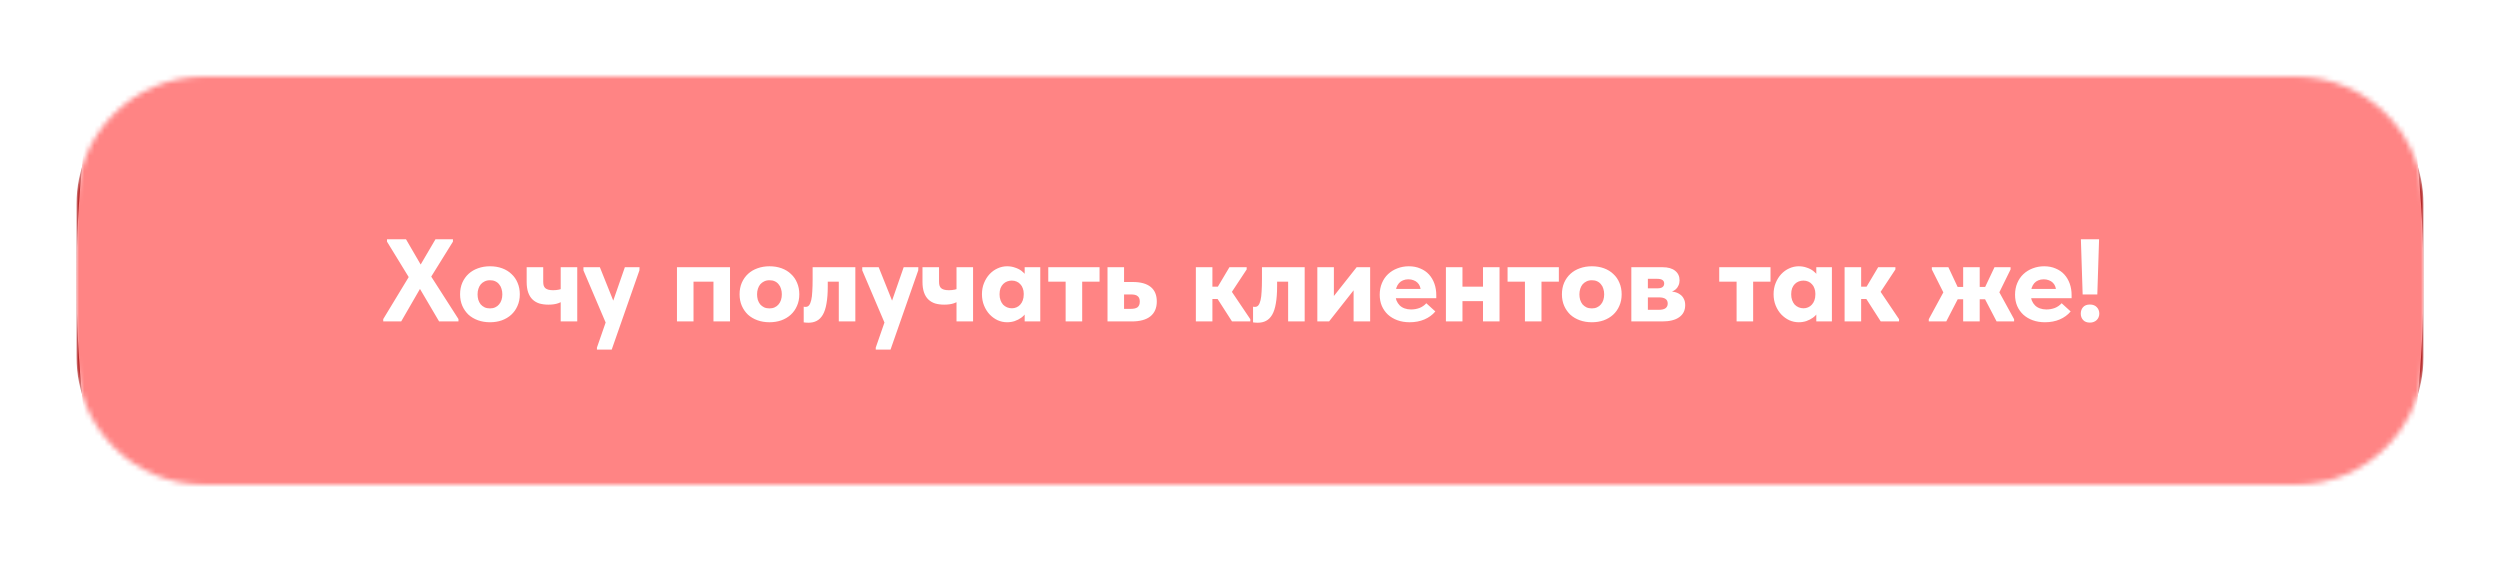 <?xml version="1.0" encoding="UTF-8"?> <svg xmlns="http://www.w3.org/2000/svg" width="490" height="110" viewBox="0 0 490 110" fill="none"><g clip-path="url(#clip0_33_146)"><g clip-path="url(#clip1_33_146)"><g clip-path="url(#clip2_33_146)"><g filter="url(#filter0_d_33_146)"><mask id="mask0_33_146" style="mask-type:alpha" maskUnits="userSpaceOnUse" x="15" y="0" width="460" height="80"><path d="M450 0H40C26.193 0 15 11.193 15 25V55C15 68.807 26.193 80 40 80H450C463.807 80 475 68.807 475 55V25C475 11.193 463.807 0 450 0Z" fill="#A90909"></path></mask><g mask="url(#mask0_33_146)"><path d="M450 0H40C26.193 0 15 11.193 15 25V55C15 68.807 26.193 80 40 80H450C463.807 80 475 68.807 475 55V25C475 11.193 463.807 0 450 0Z" fill="#A90909"></path><g filter="url(#filter1_f_33_146)"><path d="M245 270C372.025 270 475 167.025 475 40C475 -87.025 372.025 -190 245 -190C117.975 -190 15 -87.025 15 40C15 167.025 117.975 270 245 270Z" fill="#FF8484"></path></g><path d="M75.115 48V47.54L80.106 39.306L75.851 32.36V31.9H79.577L82.452 36.845L85.35 31.9H88.777V32.36L84.522 39.214L89.858 47.54V48H86.063L82.314 41.629L78.634 48H75.115ZM96.041 48.161C95.183 48.161 94.393 48.031 93.672 47.77C92.952 47.509 92.331 47.141 91.809 46.666C91.303 46.175 90.905 45.6 90.613 44.941C90.322 44.266 90.176 43.515 90.176 42.687C90.176 41.844 90.322 41.085 90.613 40.41C90.92 39.72 91.334 39.137 91.855 38.662C92.377 38.187 92.99 37.826 93.695 37.581C94.416 37.32 95.198 37.19 96.041 37.19C96.9 37.19 97.69 37.32 98.41 37.581C99.131 37.842 99.744 38.217 100.25 38.708C100.772 39.183 101.17 39.758 101.446 40.433C101.738 41.108 101.883 41.859 101.883 42.687C101.883 43.53 101.73 44.289 101.423 44.964C101.132 45.639 100.726 46.214 100.204 46.689C99.683 47.164 99.062 47.532 98.341 47.793C97.636 48.038 96.869 48.161 96.041 48.161ZM96.041 45.447C96.425 45.447 96.762 45.378 97.053 45.24C97.36 45.102 97.613 44.91 97.812 44.665C98.027 44.42 98.188 44.128 98.295 43.791C98.403 43.454 98.456 43.086 98.456 42.687C98.456 42.288 98.403 41.928 98.295 41.606C98.203 41.269 98.05 40.977 97.835 40.732C97.636 40.471 97.383 40.272 97.076 40.134C96.785 39.996 96.44 39.927 96.041 39.927C95.643 39.927 95.29 40.004 94.983 40.157C94.692 40.295 94.439 40.487 94.224 40.732C94.025 40.977 93.872 41.269 93.764 41.606C93.657 41.943 93.603 42.304 93.603 42.687C93.603 43.055 93.649 43.408 93.741 43.745C93.849 44.082 94.002 44.381 94.201 44.642C94.416 44.887 94.677 45.087 94.983 45.24C95.29 45.378 95.643 45.447 96.041 45.447ZM107.482 44.711C106.838 44.711 106.248 44.634 105.711 44.481C105.19 44.312 104.745 44.052 104.377 43.699C104.009 43.346 103.725 42.886 103.526 42.319C103.327 41.752 103.227 41.069 103.227 40.272V37.374H106.47V40.157C106.47 40.433 106.493 40.678 106.539 40.893C106.6 41.108 106.7 41.292 106.838 41.445C106.991 41.583 107.191 41.69 107.436 41.767C107.697 41.844 108.019 41.882 108.402 41.882C108.801 41.882 109.184 41.844 109.552 41.767C109.92 41.69 110.288 41.568 110.656 41.399V43.814C110.349 44.044 109.935 44.251 109.414 44.435C108.893 44.619 108.249 44.711 107.482 44.711ZM109.897 48V37.374H113.14V48H109.897ZM116.999 53.52V53.129L122.473 37.374H125.348L125.325 37.995L119.897 53.52H116.999ZM118.977 48.851L114.354 37.995V37.374H117.574L120.725 45.24L118.977 48.851ZM132.686 48V37.374H143.082V48H139.839V40.203H135.929V48H132.686ZM150.823 48.161C149.965 48.161 149.175 48.031 148.454 47.77C147.734 47.509 147.113 47.141 146.591 46.666C146.085 46.175 145.687 45.6 145.395 44.941C145.104 44.266 144.958 43.515 144.958 42.687C144.958 41.844 145.104 41.085 145.395 40.41C145.702 39.72 146.116 39.137 146.637 38.662C147.159 38.187 147.772 37.826 148.477 37.581C149.198 37.32 149.98 37.19 150.823 37.19C151.682 37.19 152.472 37.32 153.192 37.581C153.913 37.842 154.526 38.217 155.032 38.708C155.554 39.183 155.952 39.758 156.228 40.433C156.52 41.108 156.665 41.859 156.665 42.687C156.665 43.53 156.512 44.289 156.205 44.964C155.914 45.639 155.508 46.214 154.986 46.689C154.465 47.164 153.844 47.532 153.123 47.793C152.418 48.038 151.651 48.161 150.823 48.161ZM150.823 45.447C151.207 45.447 151.544 45.378 151.835 45.24C152.142 45.102 152.395 44.91 152.594 44.665C152.809 44.42 152.97 44.128 153.077 43.791C153.185 43.454 153.238 43.086 153.238 42.687C153.238 42.288 153.185 41.928 153.077 41.606C152.985 41.269 152.832 40.977 152.617 40.732C152.418 40.471 152.165 40.272 151.858 40.134C151.567 39.996 151.222 39.927 150.823 39.927C150.425 39.927 150.072 40.004 149.765 40.157C149.474 40.295 149.221 40.487 149.006 40.732C148.807 40.977 148.654 41.269 148.546 41.606C148.439 41.943 148.385 42.304 148.385 42.687C148.385 43.055 148.431 43.408 148.523 43.745C148.631 44.082 148.784 44.381 148.983 44.642C149.198 44.887 149.459 45.087 149.765 45.24C150.072 45.378 150.425 45.447 150.823 45.447ZM158.447 48.253C158.263 48.253 158.087 48.245 157.918 48.23C157.765 48.215 157.635 48.199 157.527 48.184V45.102C157.589 45.117 157.65 45.133 157.711 45.148C157.788 45.148 157.857 45.148 157.918 45.148C158.194 45.148 158.417 45.041 158.585 44.826C158.754 44.611 158.892 44.282 158.999 43.837C159.107 43.392 159.176 42.825 159.206 42.135C159.252 41.445 159.275 40.625 159.275 39.674V37.374H167.647V48H164.404V40.203H162.242V41.123C162.242 42.457 162.158 43.584 161.989 44.504C161.836 45.409 161.598 46.137 161.276 46.689C160.954 47.241 160.556 47.64 160.08 47.885C159.62 48.13 159.076 48.253 158.447 48.253ZM171.647 53.52V53.129L177.121 37.374H179.996L179.973 37.995L174.545 53.52H171.647ZM173.625 48.851L169.002 37.995V37.374H172.222L175.373 45.24L173.625 48.851ZM185.062 44.711C184.418 44.711 183.828 44.634 183.291 44.481C182.77 44.312 182.325 44.052 181.957 43.699C181.589 43.346 181.306 42.886 181.106 42.319C180.907 41.752 180.807 41.069 180.807 40.272V37.374H184.05V40.157C184.05 40.433 184.073 40.678 184.119 40.893C184.181 41.108 184.28 41.292 184.418 41.445C184.572 41.583 184.771 41.69 185.016 41.767C185.277 41.844 185.599 41.882 185.982 41.882C186.381 41.882 186.764 41.844 187.132 41.767C187.5 41.69 187.868 41.568 188.236 41.399V43.814C187.93 44.044 187.516 44.251 186.994 44.435C186.473 44.619 185.829 44.711 185.062 44.711ZM187.477 48V37.374H190.72V48H187.477ZM200.835 48V45.447L200.651 45.102V40.387L200.835 40.226V37.374H203.894V40.226V40.387V48H200.835ZM197.385 48.161C196.757 48.161 196.143 48.031 195.545 47.77C194.963 47.494 194.441 47.118 193.981 46.643C193.521 46.152 193.153 45.57 192.877 44.895C192.601 44.22 192.463 43.477 192.463 42.664C192.463 41.851 192.601 41.115 192.877 40.456C193.153 39.781 193.514 39.206 193.958 38.731C194.418 38.24 194.94 37.865 195.522 37.604C196.12 37.328 196.741 37.19 197.385 37.19C197.937 37.19 198.451 37.274 198.926 37.443C199.417 37.596 199.846 37.811 200.214 38.087C200.582 38.363 200.881 38.677 201.111 39.03C201.341 39.383 201.472 39.758 201.502 40.157V42.549H200.651C200.651 42.166 200.59 41.821 200.467 41.514C200.36 41.192 200.199 40.924 199.984 40.709C199.785 40.479 199.54 40.303 199.248 40.18C198.957 40.057 198.643 39.996 198.305 39.996C197.999 39.996 197.7 40.05 197.408 40.157C197.117 40.264 196.856 40.433 196.626 40.663C196.412 40.878 196.235 41.154 196.097 41.491C195.975 41.828 195.913 42.227 195.913 42.687C195.913 43.116 195.975 43.5 196.097 43.837C196.22 44.174 196.389 44.466 196.603 44.711C196.833 44.941 197.094 45.117 197.385 45.24C197.677 45.363 197.991 45.424 198.328 45.424C198.65 45.424 198.949 45.363 199.225 45.24C199.517 45.117 199.762 44.941 199.961 44.711C200.176 44.481 200.345 44.197 200.467 43.86C200.59 43.523 200.651 43.139 200.651 42.71H201.617V45.148C201.525 45.562 201.349 45.953 201.088 46.321C200.843 46.689 200.529 47.011 200.145 47.287C199.777 47.548 199.356 47.762 198.88 47.931C198.42 48.084 197.922 48.161 197.385 48.161ZM208.865 48V40.203H205.461V37.374H215.512V40.203H212.108V48H208.865ZM217.072 48V37.374H220.315V40.272H222.04C223.573 40.272 224.739 40.594 225.536 41.238C226.333 41.882 226.732 42.833 226.732 44.09C226.732 45.363 226.31 46.336 225.467 47.011C224.639 47.67 223.42 48 221.81 48H217.072ZM221.557 45.539C221.864 45.539 222.132 45.516 222.362 45.47C222.592 45.424 222.784 45.347 222.937 45.24C223.09 45.117 223.205 44.964 223.282 44.78C223.359 44.596 223.397 44.366 223.397 44.09C223.397 43.829 223.359 43.615 223.282 43.446C223.221 43.277 223.113 43.139 222.96 43.032C222.822 42.909 222.638 42.825 222.408 42.779C222.193 42.733 221.925 42.71 221.603 42.71H220.315V45.539H221.557ZM241.473 48L237.931 42.48L240.967 37.374H244.348V37.811L241.45 42.204L245.061 47.563V48H241.473ZM235.424 43.607V41.192H239.357V43.607H235.424ZM234.389 48V45.447V45.102V40.387V40.226V37.374H237.632V40.226V40.387V48H234.389ZM246.517 48.253C246.333 48.253 246.156 48.245 245.988 48.23C245.834 48.215 245.704 48.199 245.597 48.184V45.102C245.658 45.117 245.719 45.133 245.781 45.148C245.857 45.148 245.926 45.148 245.988 45.148C246.264 45.148 246.486 45.041 246.655 44.826C246.823 44.611 246.961 44.282 247.069 43.837C247.176 43.392 247.245 42.825 247.276 42.135C247.322 41.445 247.345 40.625 247.345 39.674V37.374H255.717V48H252.474V40.203H250.312V41.123C250.312 42.457 250.227 43.584 250.059 44.504C249.905 45.409 249.668 46.137 249.346 46.689C249.024 47.241 248.625 47.64 248.15 47.885C247.69 48.13 247.145 48.253 246.517 48.253ZM258.198 48V37.374H261.441V45.769L259.118 45.953L265.903 37.374H268.548V48H265.305V39.927L267.007 39.743L260.498 48H258.198ZM276.29 48.161C275.416 48.161 274.619 48.031 273.898 47.77C273.178 47.509 272.557 47.141 272.035 46.666C271.529 46.191 271.131 45.623 270.839 44.964C270.563 44.305 270.425 43.576 270.425 42.779C270.425 41.936 270.571 41.169 270.862 40.479C271.154 39.789 271.552 39.206 272.058 38.731C272.58 38.24 273.185 37.865 273.875 37.604C274.581 37.328 275.332 37.19 276.129 37.19C276.973 37.19 277.724 37.336 278.383 37.627C279.058 37.903 279.625 38.294 280.085 38.8C280.545 39.306 280.898 39.904 281.143 40.594C281.389 41.284 281.511 42.035 281.511 42.848V43.446H272.242V41.629H280.43L278.452 42.848V41.928C278.452 41.637 278.399 41.361 278.291 41.1C278.184 40.824 278.023 40.586 277.808 40.387C277.609 40.188 277.356 40.034 277.049 39.927C276.758 39.804 276.421 39.743 276.037 39.743C275.654 39.743 275.301 39.812 274.979 39.95C274.673 40.073 274.412 40.257 274.197 40.502C273.983 40.747 273.814 41.046 273.691 41.399C273.569 41.752 273.507 42.15 273.507 42.595C273.507 43.086 273.576 43.523 273.714 43.906C273.868 44.274 274.075 44.588 274.335 44.849C274.596 45.11 274.918 45.309 275.301 45.447C275.685 45.585 276.106 45.654 276.566 45.654C277.164 45.654 277.724 45.554 278.245 45.355C278.767 45.14 279.204 44.834 279.556 44.435L281.327 46.045C280.76 46.72 280.047 47.241 279.188 47.609C278.33 47.977 277.364 48.161 276.29 48.161ZM284.894 44.021V41.192H292.162V44.021H284.894ZM283.399 48V45.447V45.102V40.387V40.226V37.374H286.642V40.226V40.387V48H283.399ZM290.667 48V45.447V45.102V40.387V40.226V37.374H293.91V40.226V40.387V48H290.667ZM298.888 48V40.203H295.484V37.374H305.535V40.203H302.131V48H298.888ZM312.003 48.161C311.144 48.161 310.355 48.031 309.634 47.77C308.913 47.509 308.292 47.141 307.771 46.666C307.265 46.175 306.866 45.6 306.575 44.941C306.284 44.266 306.138 43.515 306.138 42.687C306.138 41.844 306.284 41.085 306.575 40.41C306.882 39.72 307.296 39.137 307.817 38.662C308.338 38.187 308.952 37.826 309.657 37.581C310.378 37.32 311.16 37.19 312.003 37.19C312.862 37.19 313.651 37.32 314.372 37.581C315.093 37.842 315.706 38.217 316.212 38.708C316.733 39.183 317.132 39.758 317.408 40.433C317.699 41.108 317.845 41.859 317.845 42.687C317.845 43.53 317.692 44.289 317.385 44.964C317.094 45.639 316.687 46.214 316.166 46.689C315.645 47.164 315.024 47.532 314.303 47.793C313.598 48.038 312.831 48.161 312.003 48.161ZM312.003 45.447C312.386 45.447 312.724 45.378 313.015 45.24C313.322 45.102 313.575 44.91 313.774 44.665C313.989 44.42 314.15 44.128 314.257 43.791C314.364 43.454 314.418 43.086 314.418 42.687C314.418 42.288 314.364 41.928 314.257 41.606C314.165 41.269 314.012 40.977 313.797 40.732C313.598 40.471 313.345 40.272 313.038 40.134C312.747 39.996 312.402 39.927 312.003 39.927C311.604 39.927 311.252 40.004 310.945 40.157C310.654 40.295 310.401 40.487 310.186 40.732C309.987 40.977 309.833 41.269 309.726 41.606C309.619 41.943 309.565 42.304 309.565 42.687C309.565 43.055 309.611 43.408 309.703 43.745C309.81 44.082 309.964 44.381 310.163 44.642C310.378 44.887 310.638 45.087 310.945 45.24C311.252 45.378 311.604 45.447 312.003 45.447ZM319.741 48V37.374H325.859C326.948 37.374 327.776 37.612 328.343 38.087C328.91 38.547 329.194 39.16 329.194 39.927C329.194 40.31 329.125 40.648 328.987 40.939C328.864 41.23 328.696 41.476 328.481 41.675C328.266 41.874 328.013 42.028 327.722 42.135C327.431 42.242 327.132 42.296 326.825 42.296V42.066C327.316 42.066 327.768 42.12 328.182 42.227C328.611 42.319 328.979 42.48 329.286 42.71C329.608 42.925 329.853 43.208 330.022 43.561C330.206 43.898 330.298 44.312 330.298 44.803C330.298 45.83 329.907 46.62 329.125 47.172C328.358 47.724 327.247 48 325.79 48H319.741ZM322.984 46.896L321.926 45.723H325.1C325.729 45.723 326.181 45.616 326.457 45.401C326.733 45.186 326.871 44.887 326.871 44.504C326.871 44.075 326.725 43.768 326.434 43.584C326.158 43.385 325.721 43.285 325.123 43.285H321.926V41.514H324.847C325.292 41.514 325.621 41.437 325.836 41.284C326.066 41.115 326.181 40.878 326.181 40.571C326.181 40.264 326.066 40.034 325.836 39.881C325.621 39.728 325.292 39.651 324.847 39.651H321.926L322.984 38.478V46.896ZM340.373 48V40.203H336.969V37.374H347.02V40.203H343.616V48H340.373ZM355.995 48V45.447L355.811 45.102V40.387L355.995 40.226V37.374H359.054V40.226V40.387V48H355.995ZM352.545 48.161C351.917 48.161 351.303 48.031 350.705 47.77C350.123 47.494 349.601 47.118 349.141 46.643C348.681 46.152 348.313 45.57 348.037 44.895C347.761 44.22 347.623 43.477 347.623 42.664C347.623 41.851 347.761 41.115 348.037 40.456C348.313 39.781 348.674 39.206 349.118 38.731C349.578 38.24 350.1 37.865 350.682 37.604C351.28 37.328 351.901 37.19 352.545 37.19C353.097 37.19 353.611 37.274 354.086 37.443C354.577 37.596 355.006 37.811 355.374 38.087C355.742 38.363 356.041 38.677 356.271 39.03C356.501 39.383 356.632 39.758 356.662 40.157V42.549H355.811C355.811 42.166 355.75 41.821 355.627 41.514C355.52 41.192 355.359 40.924 355.144 40.709C354.945 40.479 354.7 40.303 354.408 40.18C354.117 40.057 353.803 39.996 353.465 39.996C353.159 39.996 352.86 40.05 352.568 40.157C352.277 40.264 352.016 40.433 351.786 40.663C351.572 40.878 351.395 41.154 351.257 41.491C351.135 41.828 351.073 42.227 351.073 42.687C351.073 43.116 351.135 43.5 351.257 43.837C351.38 44.174 351.549 44.466 351.763 44.711C351.993 44.941 352.254 45.117 352.545 45.24C352.837 45.363 353.151 45.424 353.488 45.424C353.81 45.424 354.109 45.363 354.385 45.24C354.677 45.117 354.922 44.941 355.121 44.711C355.336 44.481 355.505 44.197 355.627 43.86C355.75 43.523 355.811 43.139 355.811 42.71H356.777V45.148C356.685 45.562 356.509 45.953 356.248 46.321C356.003 46.689 355.689 47.011 355.305 47.287C354.937 47.548 354.516 47.762 354.04 47.931C353.58 48.084 353.082 48.161 352.545 48.161ZM368.625 48L365.083 42.48L368.119 37.374H371.5V37.811L368.602 42.204L372.213 47.563V48H368.625ZM362.576 43.607V41.192H366.509V43.607H362.576ZM361.541 48V45.447V45.102V40.387V40.226V37.374H364.784V40.226V40.387V48H361.541ZM391.335 48L388.483 42.526L390.921 37.374H394.072V37.811L391.496 43.055L391.22 41.1L394.762 47.563V48H391.335ZM378.041 48V47.563L381.537 41.123L381.284 43.078L378.639 37.811V37.374H381.882L384.297 42.526L381.468 48H378.041ZM383.354 43.653V41.238H389.518V43.653H383.354ZM384.78 48V45.447V45.102V40.387V40.226V37.374H388.023V40.226V40.387V48H384.78ZM400.814 48.161C399.94 48.161 399.142 48.031 398.422 47.77C397.701 47.509 397.08 47.141 396.559 46.666C396.053 46.191 395.654 45.623 395.363 44.964C395.087 44.305 394.949 43.576 394.949 42.779C394.949 41.936 395.094 41.169 395.386 40.479C395.677 39.789 396.076 39.206 396.582 38.731C397.103 38.24 397.709 37.865 398.399 37.604C399.104 37.328 399.855 37.19 400.653 37.19C401.496 37.19 402.247 37.336 402.907 37.627C403.581 37.903 404.149 38.294 404.609 38.8C405.069 39.306 405.421 39.904 405.667 40.594C405.912 41.284 406.035 42.035 406.035 42.848V43.446H396.766V41.629H404.954L402.976 42.848V41.928C402.976 41.637 402.922 41.361 402.815 41.1C402.707 40.824 402.546 40.586 402.332 40.387C402.132 40.188 401.879 40.034 401.573 39.927C401.281 39.804 400.944 39.743 400.561 39.743C400.177 39.743 399.825 39.812 399.503 39.95C399.196 40.073 398.935 40.257 398.721 40.502C398.506 40.747 398.337 41.046 398.215 41.399C398.092 41.752 398.031 42.15 398.031 42.595C398.031 43.086 398.1 43.523 398.238 43.906C398.391 44.274 398.598 44.588 398.859 44.849C399.119 45.11 399.441 45.309 399.825 45.447C400.208 45.585 400.63 45.654 401.09 45.654C401.688 45.654 402.247 45.554 402.769 45.355C403.29 45.14 403.727 44.834 404.08 44.435L405.851 46.045C405.283 46.72 404.57 47.241 403.712 47.609C402.853 47.977 401.887 48.161 400.814 48.161ZM408.199 42.71L407.854 31.9H411.419L411.074 42.71H408.199ZM409.625 48.23C409.042 48.23 408.597 48.061 408.291 47.724C407.984 47.387 407.831 46.973 407.831 46.482C407.831 45.976 407.976 45.554 408.268 45.217C408.574 44.864 409.027 44.688 409.625 44.688C410.207 44.688 410.66 44.864 410.982 45.217C411.304 45.554 411.465 45.976 411.465 46.482C411.465 46.727 411.419 46.957 411.327 47.172C411.25 47.371 411.127 47.555 410.959 47.724C410.805 47.877 410.614 48 410.384 48.092C410.169 48.184 409.916 48.23 409.625 48.23Z" fill="white"></path></g></g></g></g></g><defs><filter id="filter0_d_33_146" x="0" y="0" width="490" height="110" filterUnits="userSpaceOnUse" color-interpolation-filters="sRGB"><feFlood flood-opacity="0" result="BackgroundImageFix"></feFlood><feColorMatrix in="SourceAlpha" type="matrix" values="0 0 0 0 0 0 0 0 0 0 0 0 0 0 0 0 0 0 127 0" result="hardAlpha"></feColorMatrix><feOffset dy="15"></feOffset><feGaussianBlur stdDeviation="7.5"></feGaussianBlur><feComposite in2="hardAlpha" operator="out"></feComposite><feColorMatrix type="matrix" values="0 0 0 0 0.663 0 0 0 0 0.035 0 0 0 0 0.035 0 0 0 0.3 0"></feColorMatrix><feBlend mode="normal" in2="BackgroundImageFix" result="effect1_dropShadow_33_146"></feBlend><feBlend mode="normal" in="SourceGraphic" in2="effect1_dropShadow_33_146" result="shape"></feBlend></filter><filter id="filter1_f_33_146" x="-175" y="-380" width="840" height="840" filterUnits="userSpaceOnUse" color-interpolation-filters="sRGB"><feFlood flood-opacity="0" result="BackgroundImageFix"></feFlood><feBlend mode="normal" in="SourceGraphic" in2="BackgroundImageFix" result="shape"></feBlend><feGaussianBlur stdDeviation="95" result="effect1_foregroundBlur_33_146"></feGaussianBlur></filter><clipPath id="clip0_33_146"><rect width="490" height="110" fill="white"></rect></clipPath><clipPath id="clip1_33_146"><rect width="490" height="110" fill="white"></rect></clipPath><clipPath id="clip2_33_146"><rect width="490" height="110" fill="white"></rect></clipPath></defs></svg> 